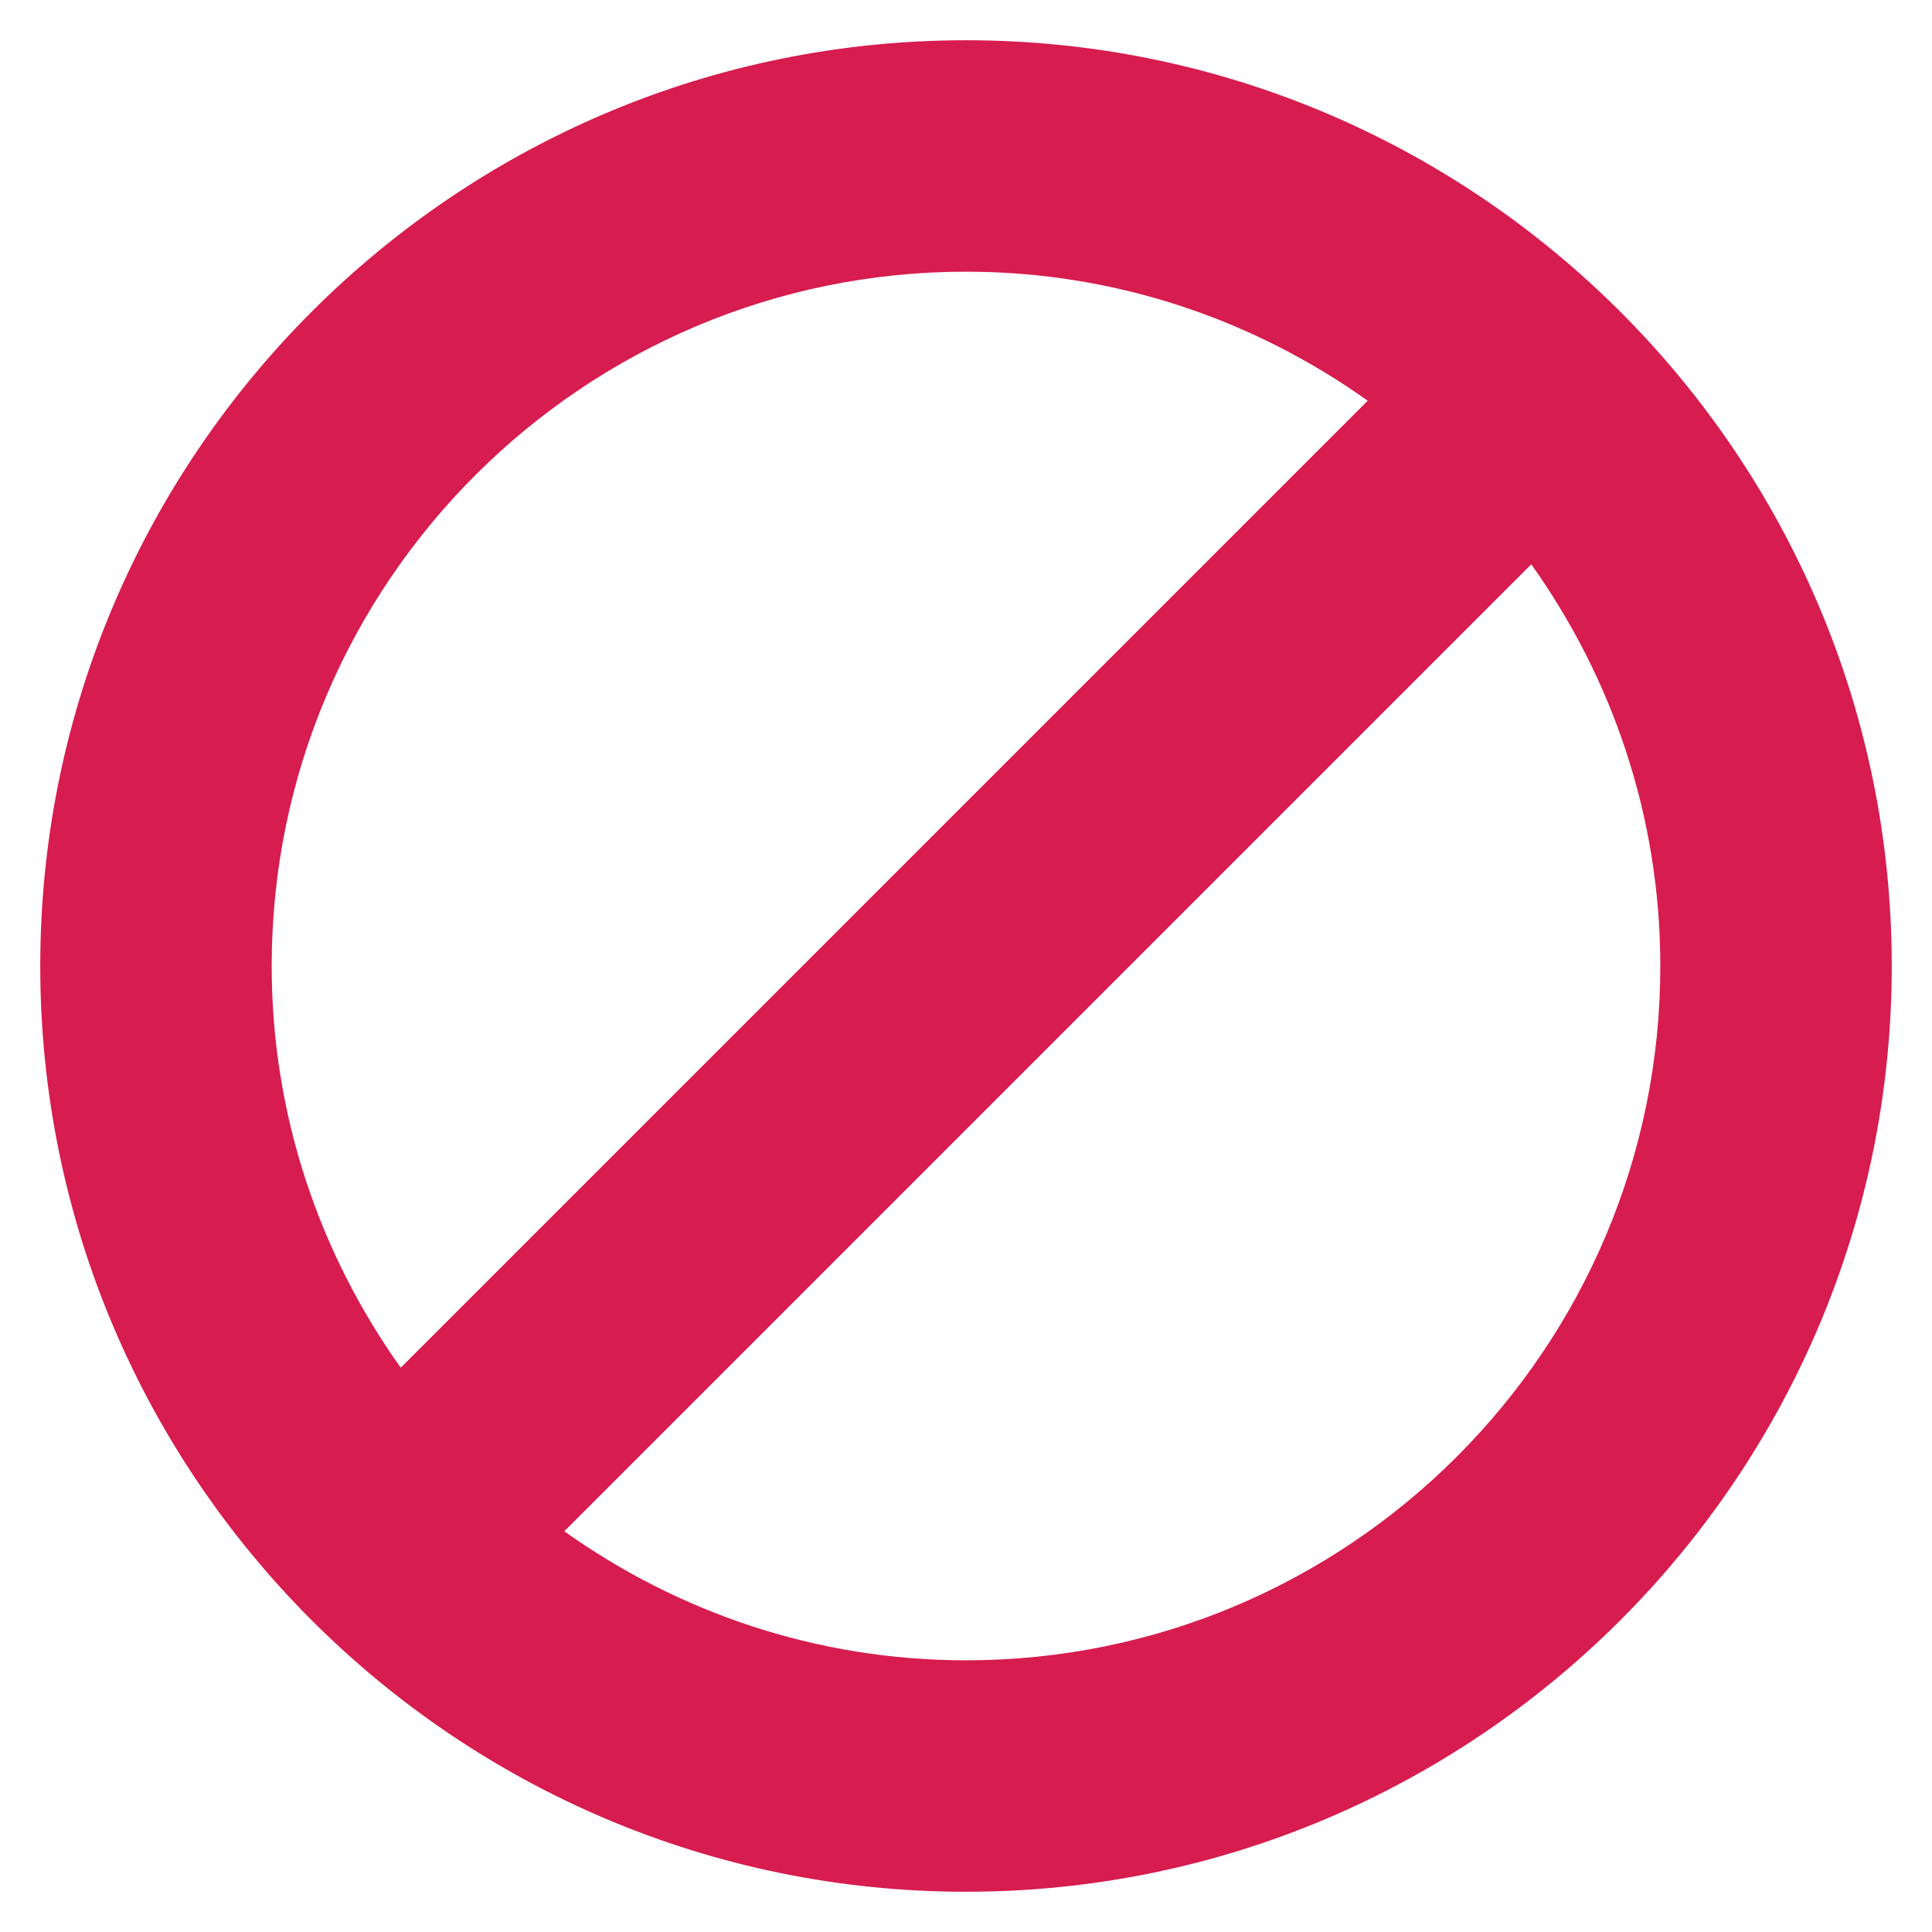 <?xml version="1.0" encoding="UTF-8"?>
<svg width="24px" height="24px" viewBox="0 0 24 24" version="1.1" xmlns="http://www.w3.org/2000/svg" xmlns:xlink="http://www.w3.org/1999/xlink">
    <title>Group 4</title>
    <g id="Grafika---navrhy" stroke="none" stroke-width="1" fill="none" fill-rule="evenodd">
        <g id="uniqa---webdesign--produktova-stranka---cestovne-poistenie" transform="translate(-766, -4942)">
            <g id="Group-4" transform="translate(766, 4942)">
                <rect id="Rectangle" x="0" y="0" width="24" height="24" rx="12"></rect>
                <path d="M12,20.625 C10.14,20.625 8.421,20.027 7.01,19.022 L19.022,7.01 C20.027,8.421 20.625,10.14 20.625,12 C20.625,16.757 16.757,20.625 12,20.625 M3.375,12 C3.375,7.243 7.243,3.375 12,3.375 C13.86,3.375 15.579,3.973 16.99,4.978 L4.978,16.99 C3.973,15.579 3.375,13.86 3.375,12 M12,0.5 C5.659,0.5 0.5,5.659 0.5,12 C0.5,18.341 5.659,23.5 12,23.5 C18.341,23.5 23.5,18.341 23.5,12 C23.5,5.659 18.341,0.5 12,0.5" id="path-1" fill="#D71C4F" fill-rule="nonzero"></path>
            </g>
        </g>
    </g>
</svg>